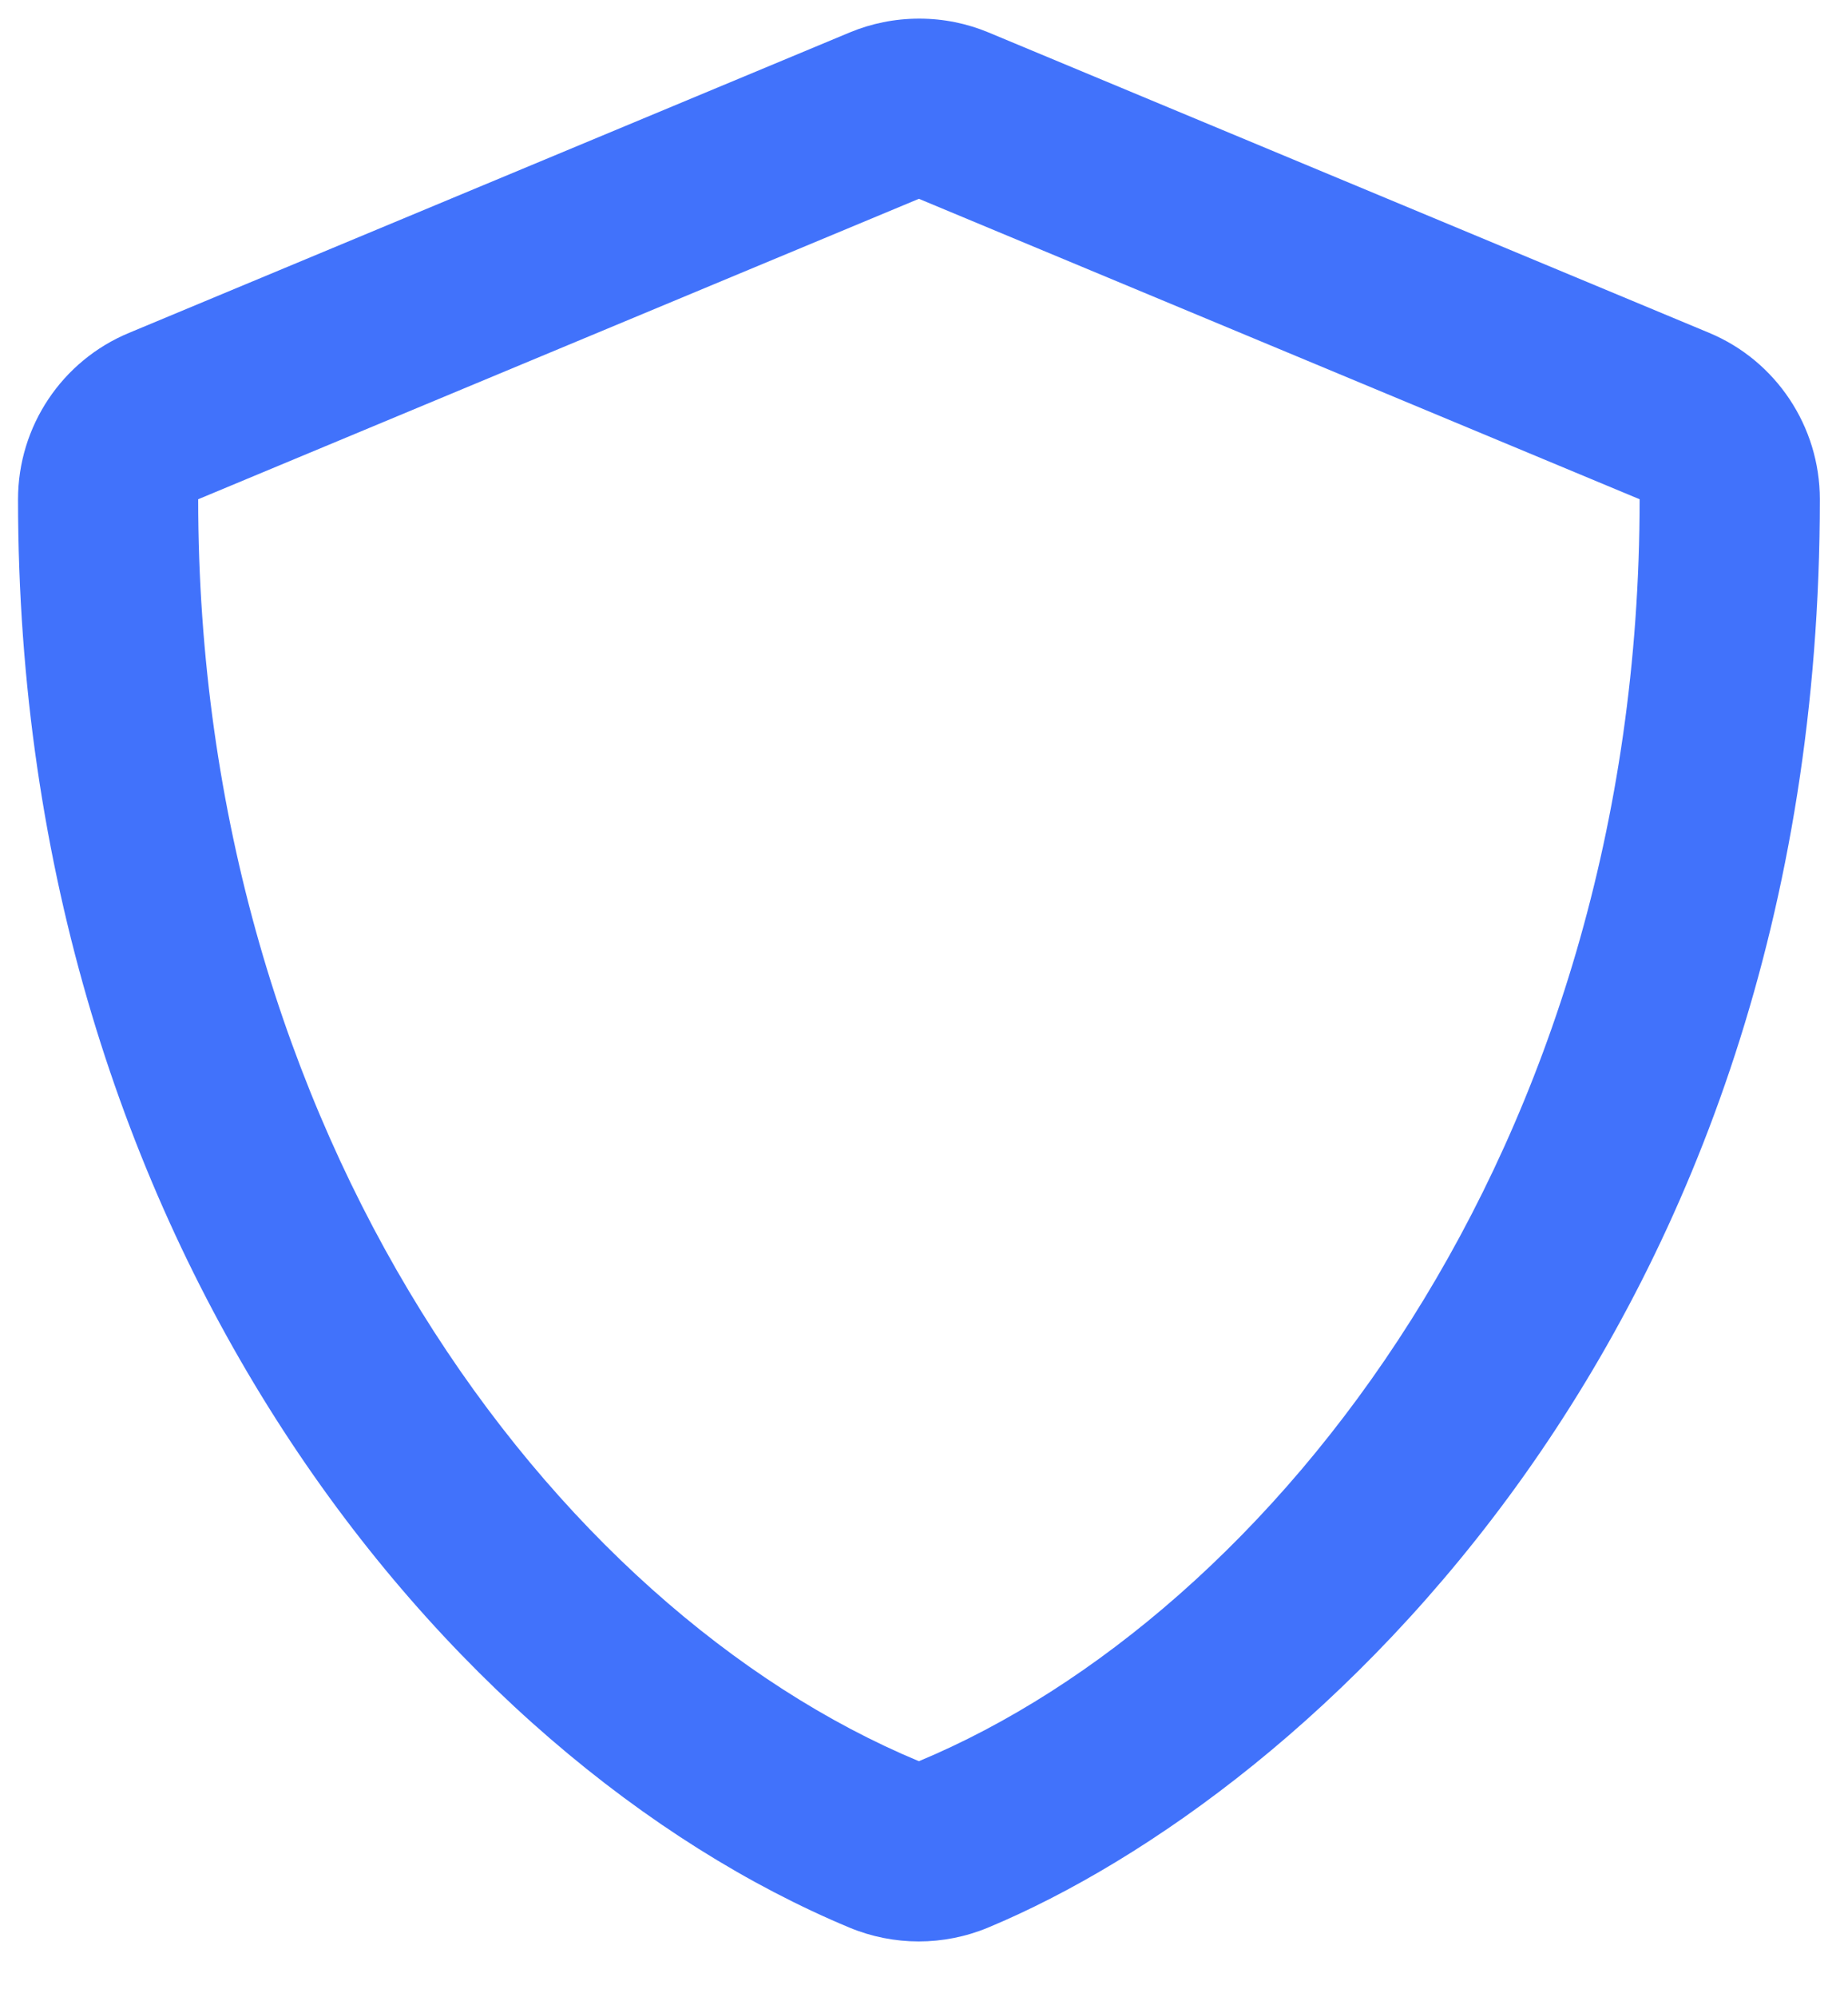 <?xml version="1.0" encoding="UTF-8"?>
<svg width="25px" height="27px" viewBox="0 0 25 27" version="1.1" xmlns="http://www.w3.org/2000/svg" xmlns:xlink="http://www.w3.org/1999/xlink">
    <title>shield-lightBlue</title>
    <g id="Page-1" stroke="none" stroke-width="1" fill="none" fill-rule="evenodd">
        <g id="how-it-works" transform="translate(-143, -3053)" fill="#4172FB" fill-rule="nonzero">
            <path d="M156.366,3079.062 C160.718,3077.249 167.619,3070.988 167.619,3059.75 C167.619,3058.765 167.025,3057.876 166.121,3057.5 L156.371,3053.438 C156.082,3053.318 155.767,3053.252 155.435,3053.252 C155.104,3053.252 154.785,3053.318 154.497,3053.438 L144.747,3057.5 C143.838,3057.876 143.244,3058.765 143.244,3059.75 C143.244,3069.83 149.058,3076.797 154.492,3079.062 C155.091,3079.311 155.766,3079.311 156.366,3079.062 Z M155.431,3076.812 C150.48,3074.751 145.681,3068.347 145.681,3059.75 L155.431,3055.688 L165.181,3059.75 C165.181,3068.576 160.184,3074.832 155.431,3076.812 Z" id="shield-lightBlue"></path>
        </g>
    </g>
</svg>
